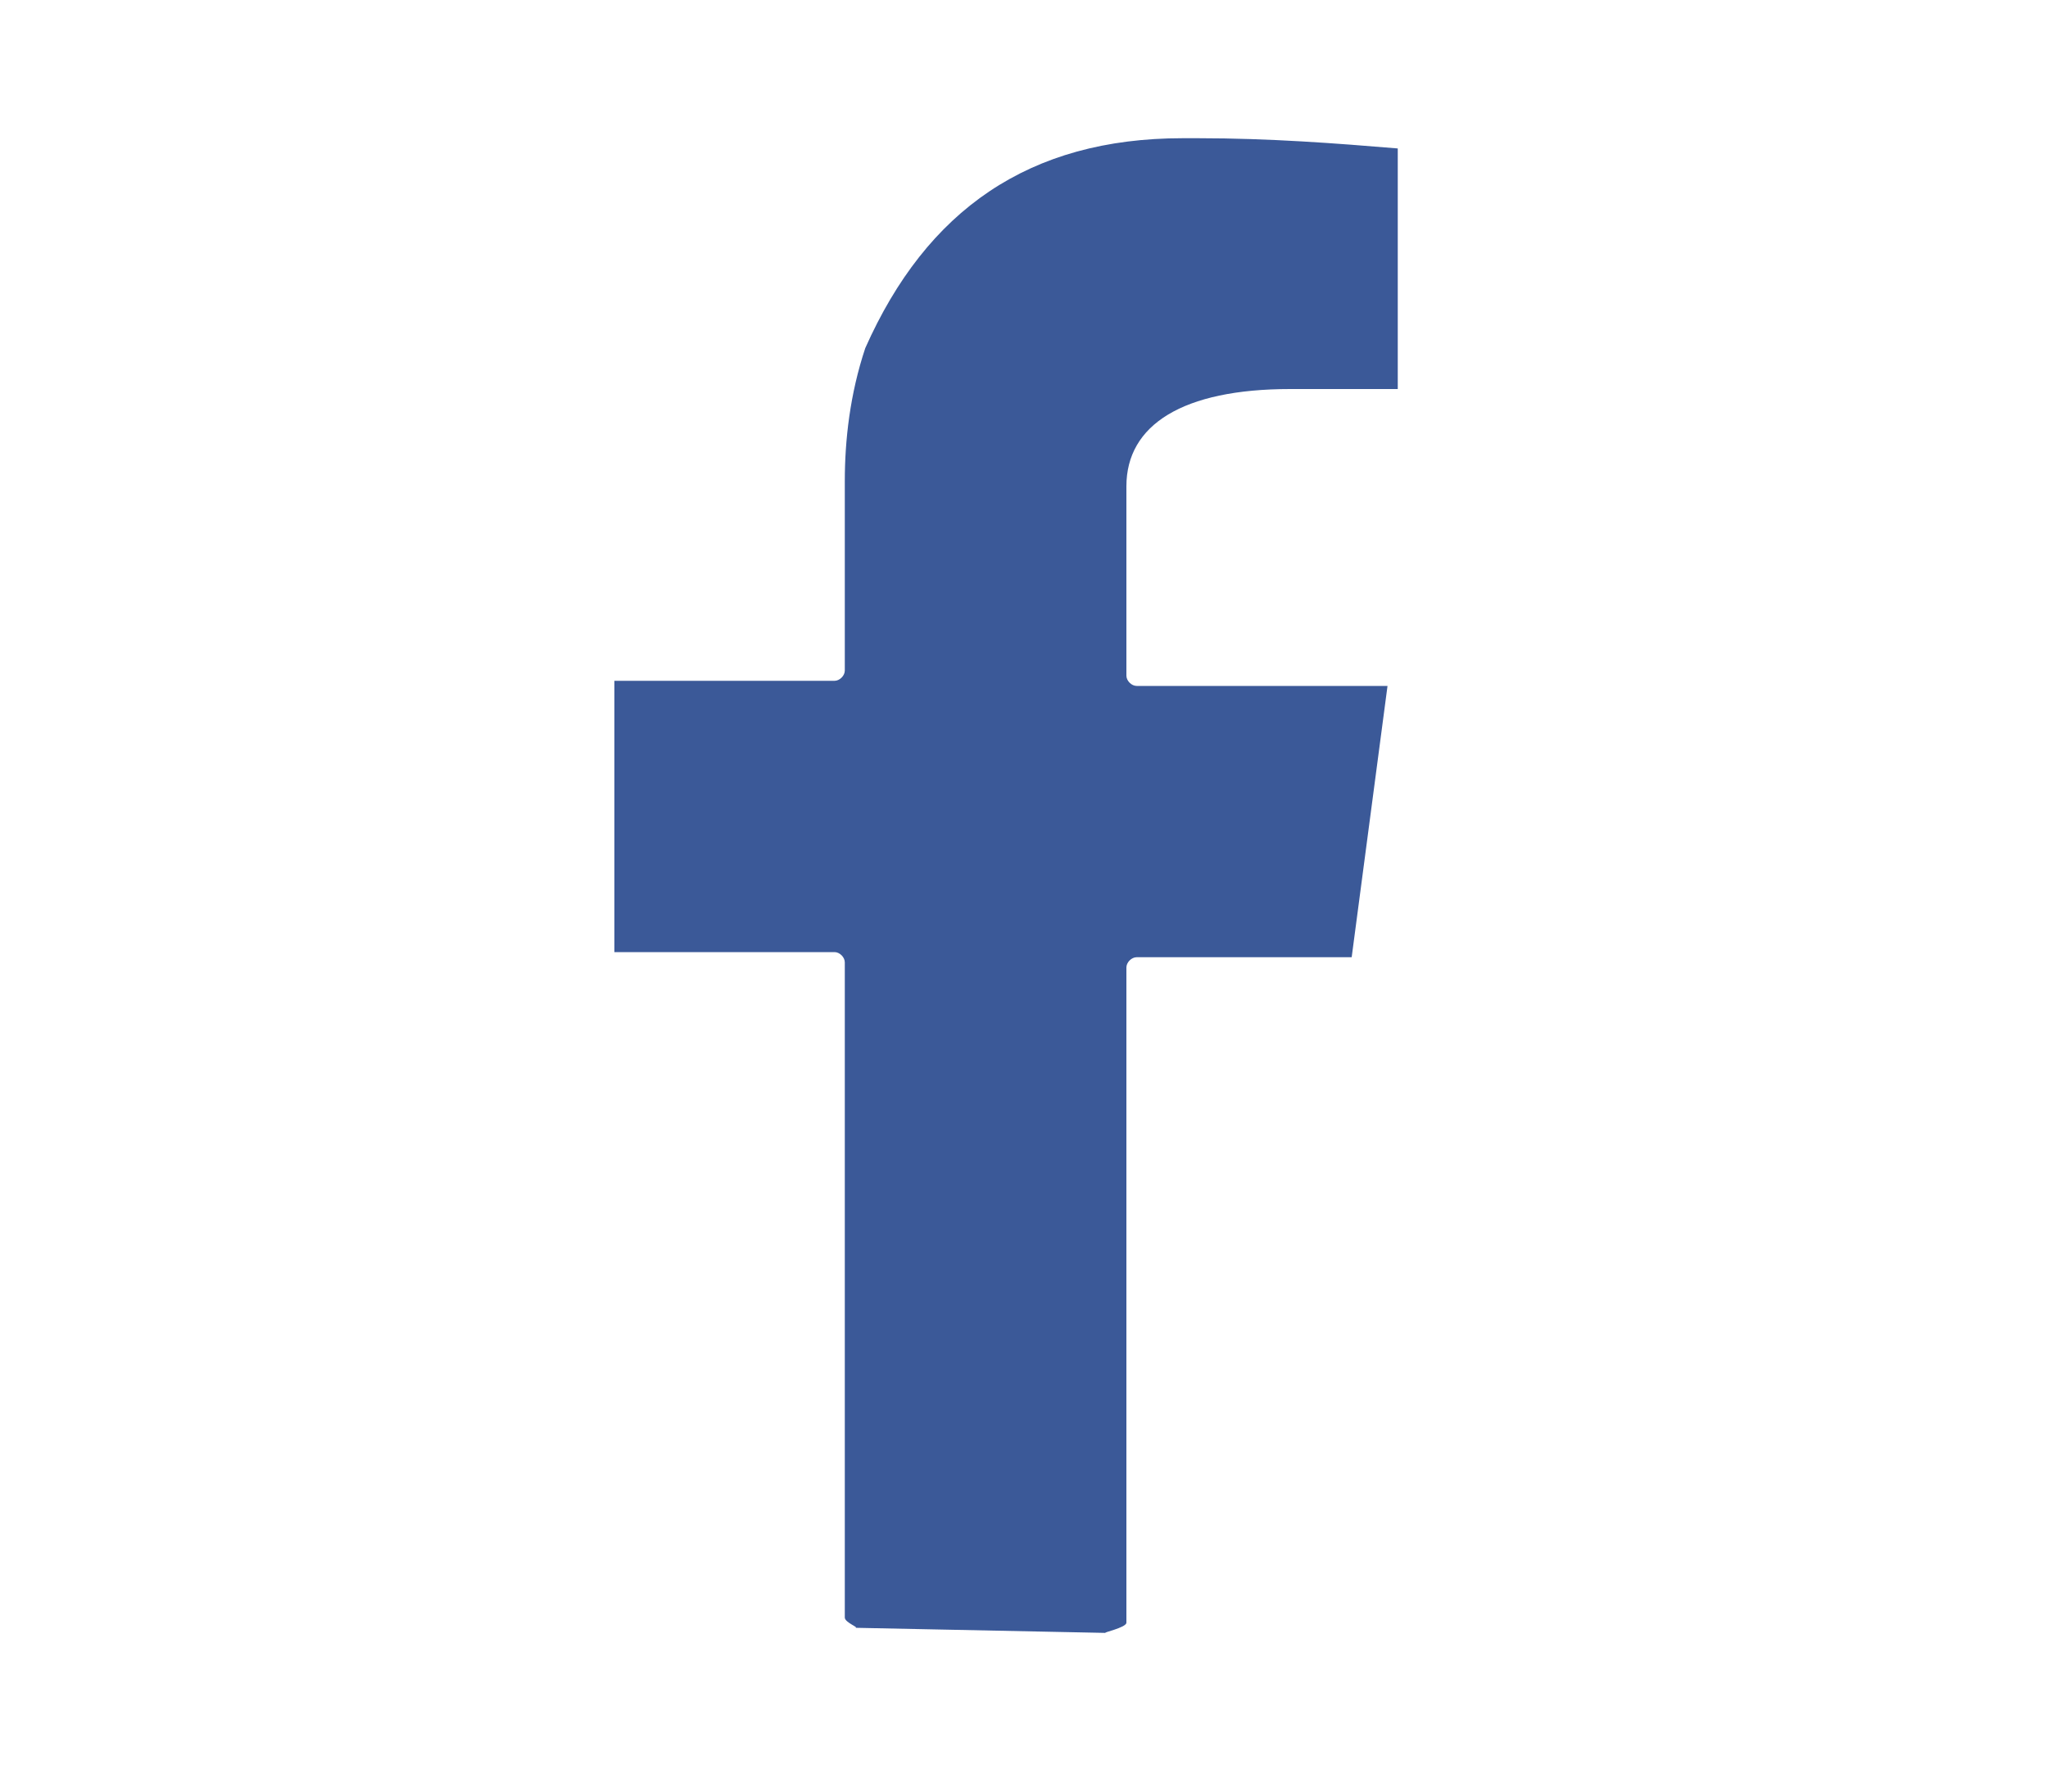 <?xml version="1.0" encoding="utf-8"?>
<!-- Generator: Adobe Illustrator 18.1.0, SVG Export Plug-In . SVG Version: 6.00 Build 0)  -->
<!DOCTYPE svg PUBLIC "-//W3C//DTD SVG 1.1//EN" "http://www.w3.org/Graphics/SVG/1.1/DTD/svg11.dtd">
<svg version="1.1" id="Layer_1" xmlns:sketch="http://www.bohemiancoding.com/sketch/ns"
	 xmlns="http://www.w3.org/2000/svg" xmlns:xlink="http://www.w3.org/1999/xlink" x="0px" y="0px" viewBox="-277 403.9 40 35"
	 enable-background="new -277 403.9 40 35" xml:space="preserve">
<title>facebook</title>
<description>Created with Sketch (http://www.bohemiancoding.com/sketch)</description>
<g id="icons" sketch:type="MSPage">
	<path id="f" sketch:type="MSShapeGroup" fill="#3B5998" d="M-255.4,435.8c-0.1,0,0.4-0.1,0.4-0.2v-12.8c0-0.1,0.1-0.2,0.2-0.2h4.2
		l0.7-5.3h-4.9c-0.1,0-0.2-0.1-0.2-0.2v-3.7c0-1.2,1.1-1.9,3.2-1.9h2.1v-4.7c-1.2-0.1-2.5-0.2-3.9-0.2h-0.3c-3,0-5,1.4-6.2,4.1
		c-0.3,0.9-0.4,1.8-0.4,2.6v3.7c0,0.1-0.1,0.2-0.2,0.2h-4.3v5.3h4.3c0.1,0,0.2,0.1,0.2,0.2v12.8c0,0.1,0.3,0.2,0.2,0.2"/>
</g>
</svg>
